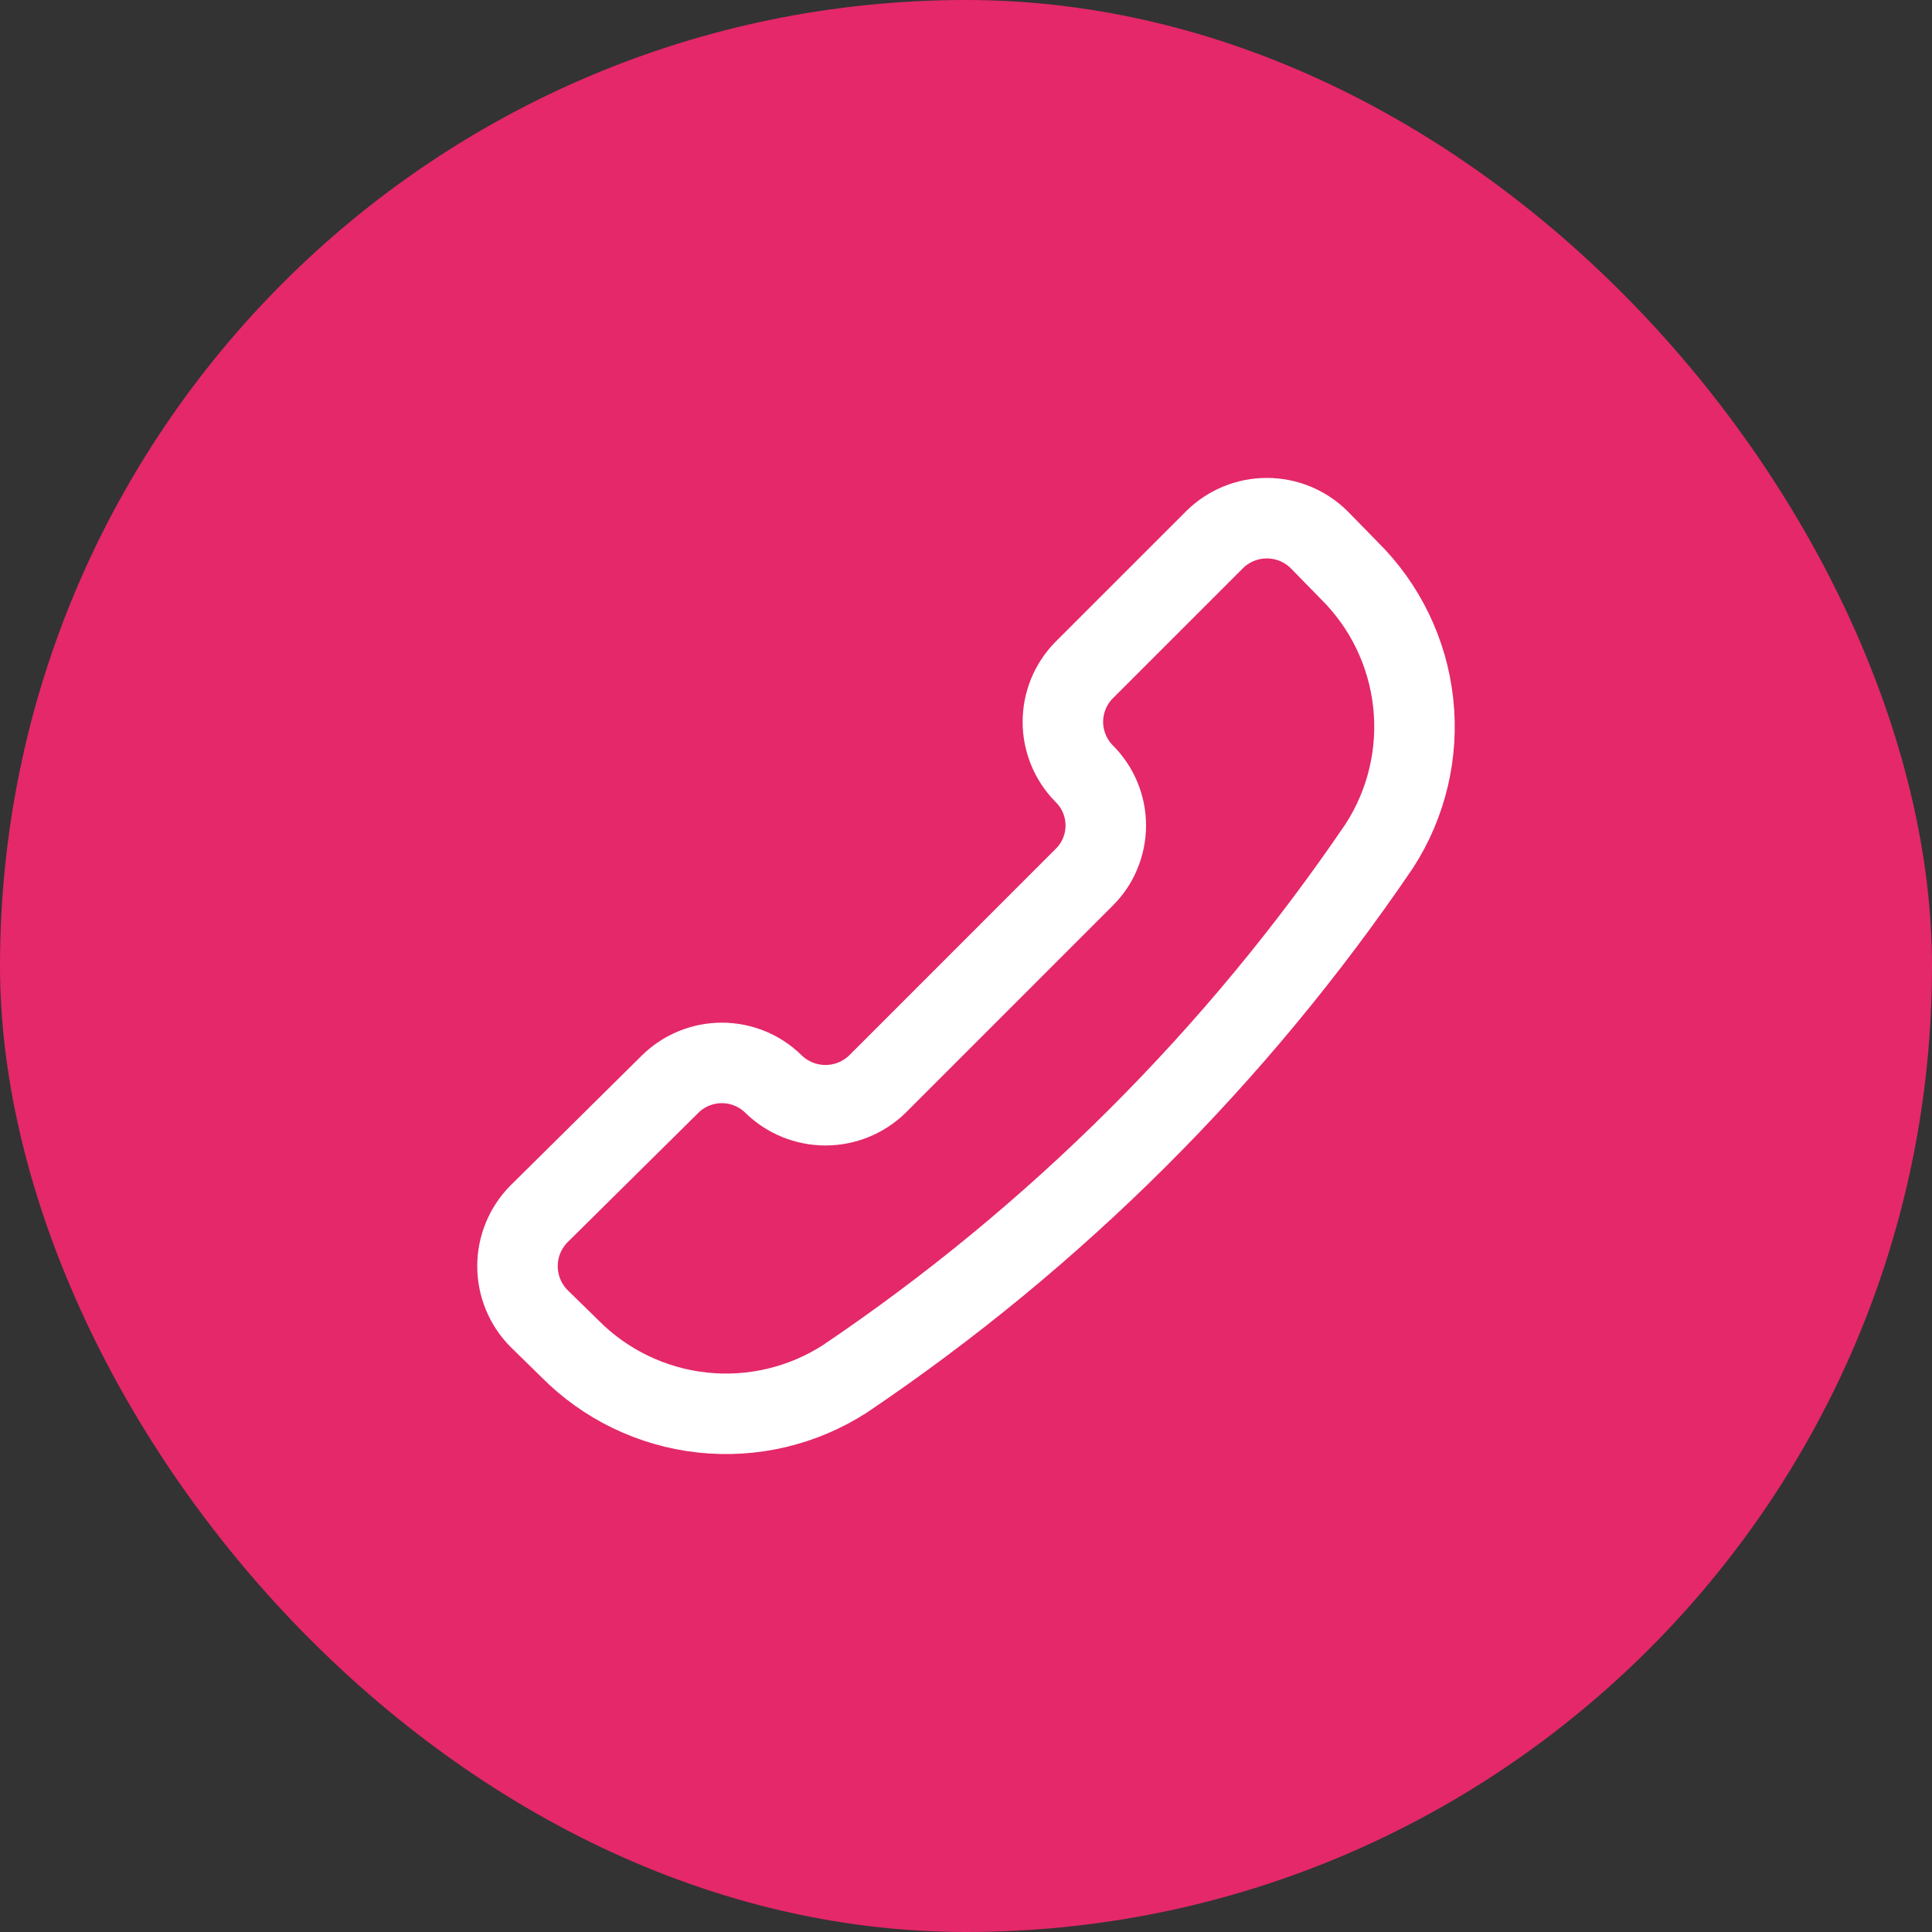 <svg xmlns="http://www.w3.org/2000/svg" width="48" height="48" viewBox="0 0 48 48" fill="none"><rect x="0" y="0" width="48" height="48" fill="#333333" stroke="none"/><rect width="48" height="48" rx="24" fill="#E42869"></rect><path d="M20.996 34.254C19.943 34.934 18.687 35.23 17.441 35.093C16.195 34.956 15.034 34.394 14.153 33.502L13.384 32.749C13.046 32.404 12.857 31.94 12.857 31.457C12.857 30.975 13.046 30.511 13.384 30.166L16.651 26.933C16.993 26.596 17.454 26.408 17.934 26.408C18.414 26.408 18.875 26.596 19.217 26.933C19.562 27.27 20.026 27.459 20.509 27.459C20.991 27.459 21.455 27.27 21.8 26.933L26.932 21.8C27.104 21.632 27.24 21.431 27.332 21.209C27.425 20.987 27.473 20.749 27.473 20.509C27.473 20.268 27.425 20.03 27.332 19.809C27.24 19.587 27.104 19.386 26.932 19.217C26.596 18.875 26.407 18.414 26.407 17.934C26.407 17.454 26.596 16.994 26.932 16.651L30.183 13.401C30.528 13.063 30.991 12.874 31.474 12.874C31.957 12.874 32.421 13.063 32.766 13.401L33.519 14.171C34.411 15.051 34.973 16.212 35.11 17.458C35.247 18.705 34.951 19.96 34.271 21.013C30.73 26.232 26.224 30.727 20.996 34.254Z" stroke="white" stroke-width="2" stroke-linecap="round" stroke-linejoin="round"></path></svg>